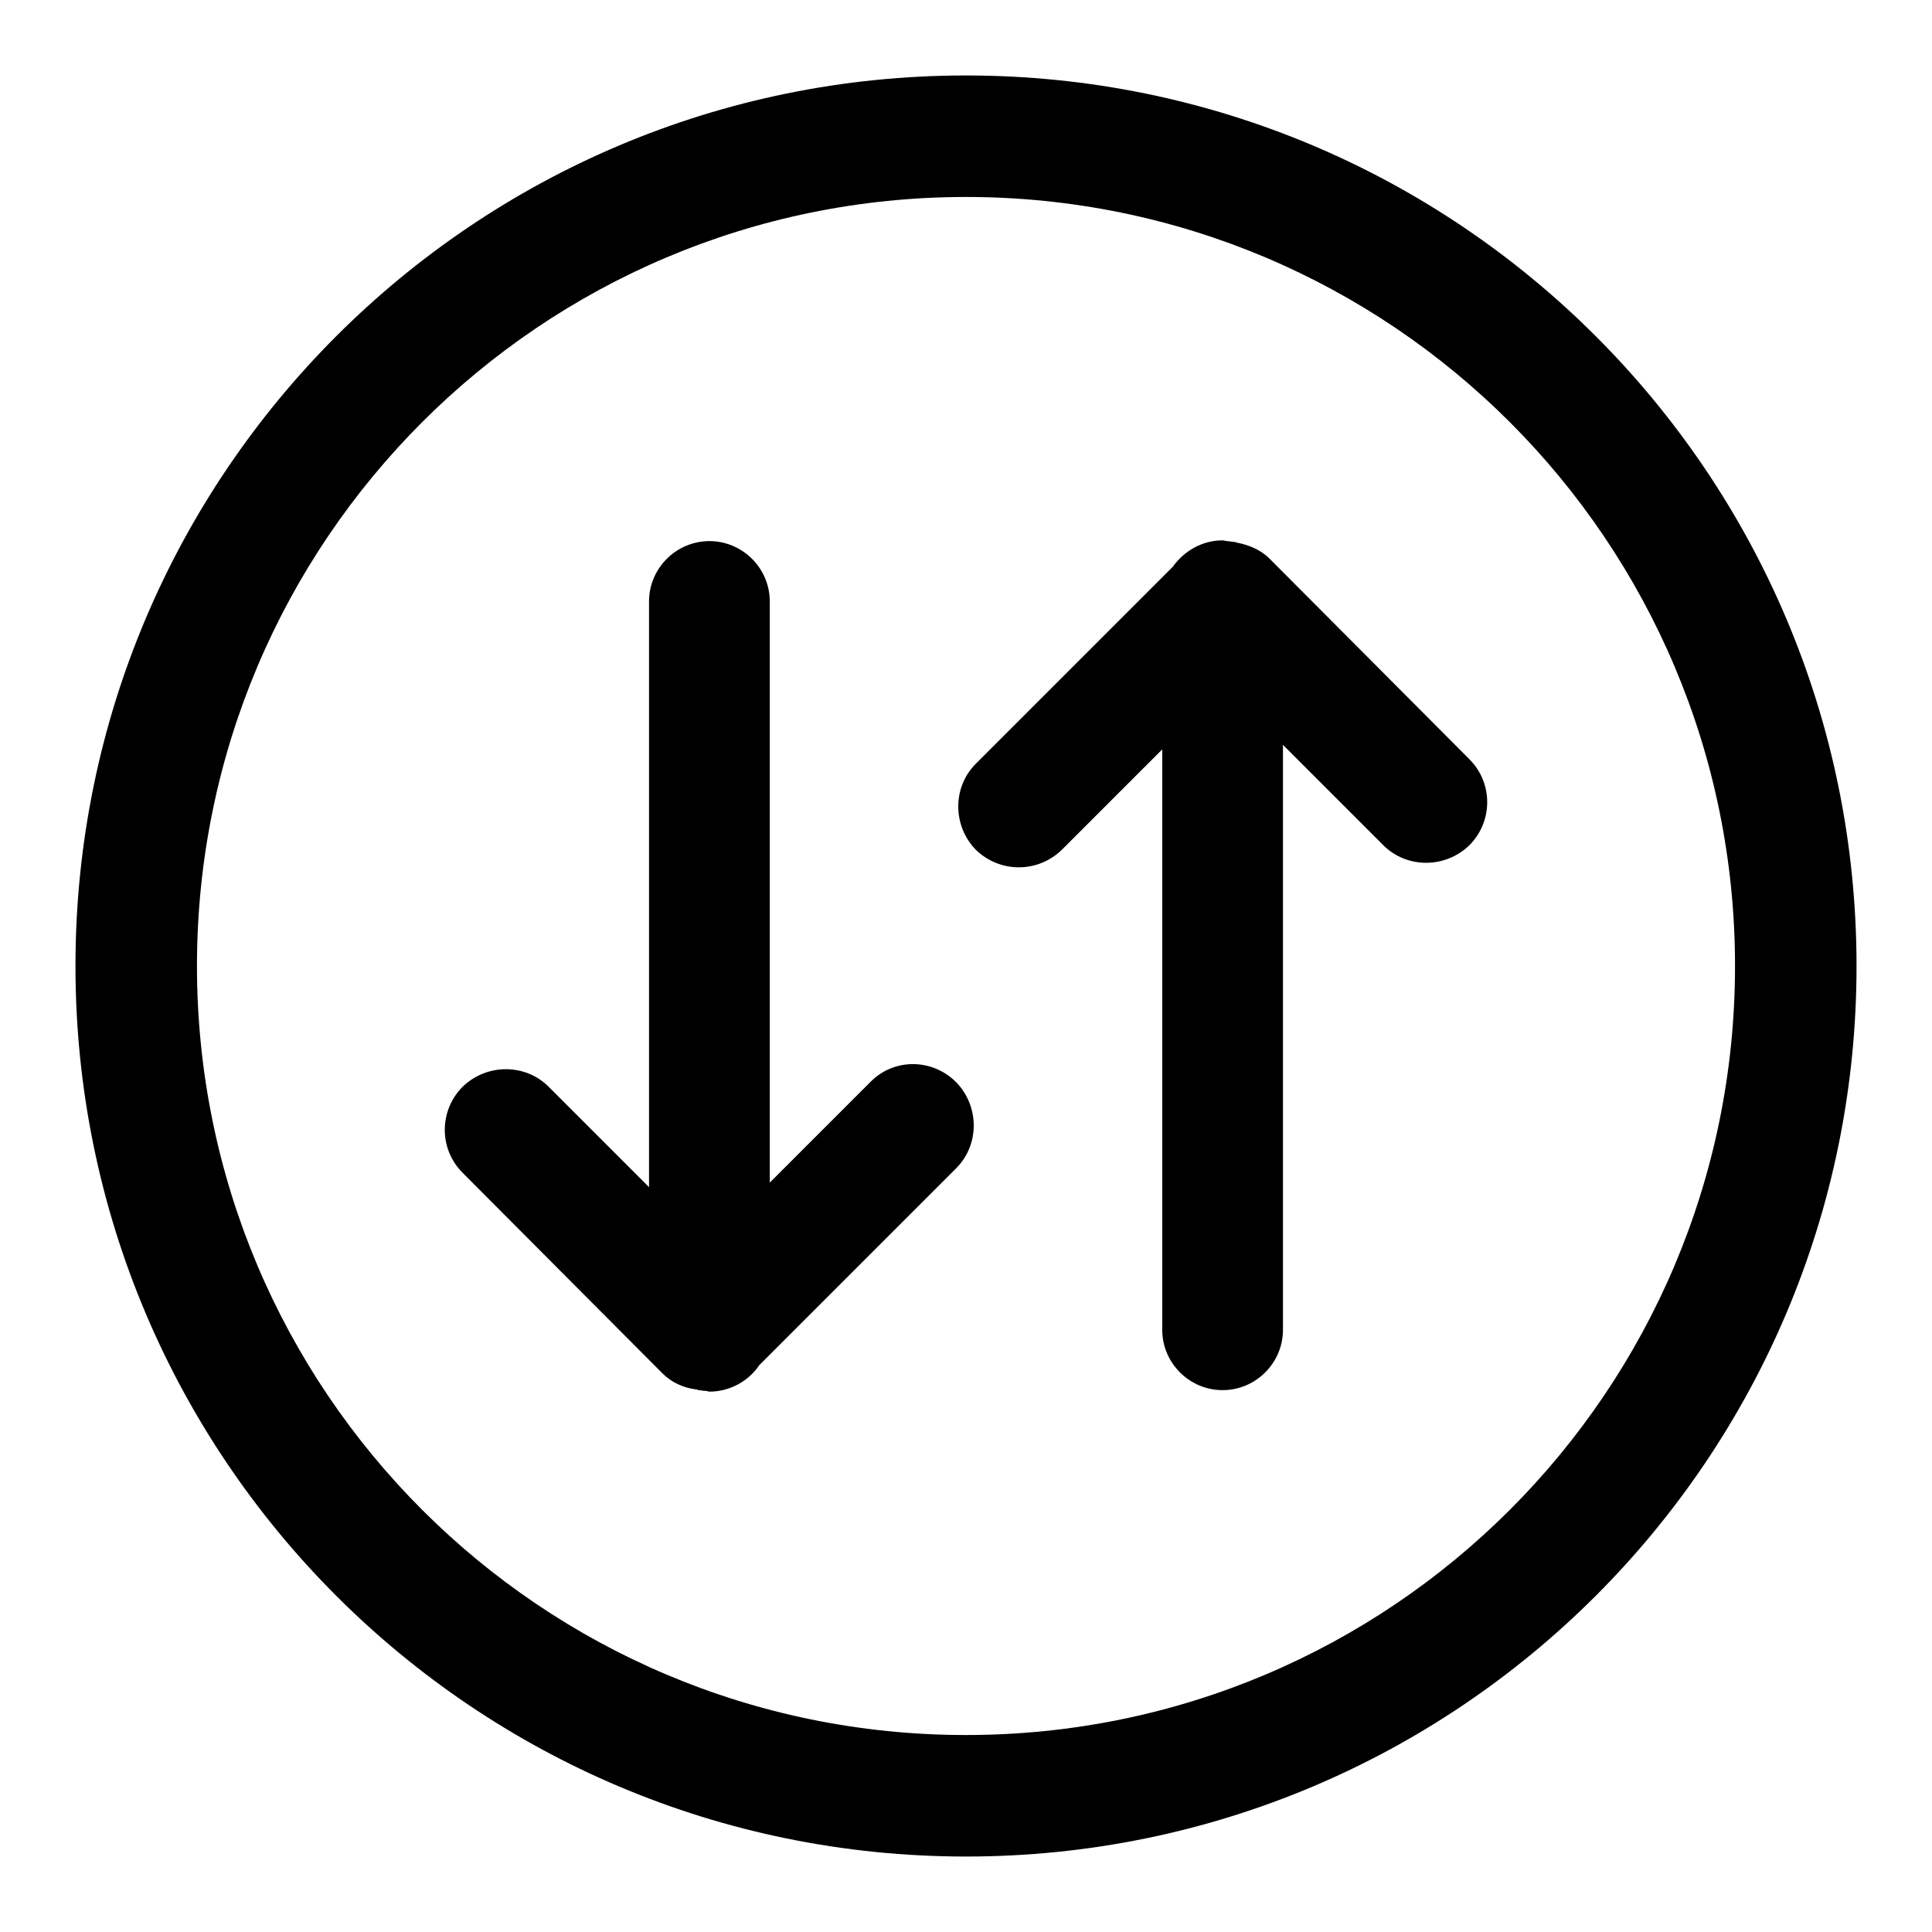 <?xml version="1.0" encoding="utf-8"?>
<!-- Svg Vector Icons : http://www.onlinewebfonts.com/icon -->
<!DOCTYPE svg PUBLIC "-//W3C//DTD SVG 1.1//EN" "http://www.w3.org/Graphics/SVG/1.1/DTD/svg11.dtd">
<svg version="1.1" xmlns="http://www.w3.org/2000/svg" xmlns:xlink="http://www.w3.org/1999/xlink" x="0px" y="0px" viewBox="0 0 256 256" enable-background="new 0 0 256 256" xml:space="preserve">
<g> <path fill="#000000" d="M128,10C62.8,10,10,62.8,10,128c0,65.2,52.8,118,118,118c65.2,0,118-52.8,118-118C246,62.8,193.2,10,128,10 z M128,229.9c-56.3,0-101.9-45.6-101.9-101.9C26.1,71.7,71.7,26.1,128,26.1c56.3,0,101.9,45.6,101.9,101.9 C229.9,184.3,184.3,229.9,128,229.9z M115.3,143.4L102,156.7V79.7c0-4.4-3.6-8-8-8c-4.4,0-8,3.6-8,8v77.6L72.7,144 c-3.1-3.1-8.2-3.1-11.4,0c-3.1,3.1-3.2,8.2,0,11.4L87.8,182c1.2,1.2,2.8,1.9,4.4,2.1c0.1,0,0.2,0,0.3,0.1c0.3,0,0.6,0.1,1,0.1 c0.2,0,0.4,0.1,0.5,0.1c2.7,0,5.2-1.4,6.6-3.5l26.1-26.1c3.1-3.1,3.1-8.2,0-11.4C123.5,140.2,118.4,140.2,115.3,143.4L115.3,143.4z  M168.2,74c-1.2-1.2-2.8-1.8-4.3-2.1c-0.1,0-0.2-0.1-0.4-0.1c-0.3,0-0.6-0.1-0.9-0.1c-0.2,0-0.4-0.1-0.6-0.1 c-2.7,0-5.1,1.4-6.6,3.5l-26.1,26.1c-3.1,3.1-3.1,8.2,0,11.4c3.2,3.1,8.2,3.1,11.4,0L154,99.3v76.9c0,4.4,3.6,8,8,8 c4.4,0,8-3.6,8-8V98.7l13.3,13.3c3.1,3.1,8.2,3.1,11.4,0c3.1-3.1,3.2-8.2,0-11.4L168.2,74z"/></g>
</svg>